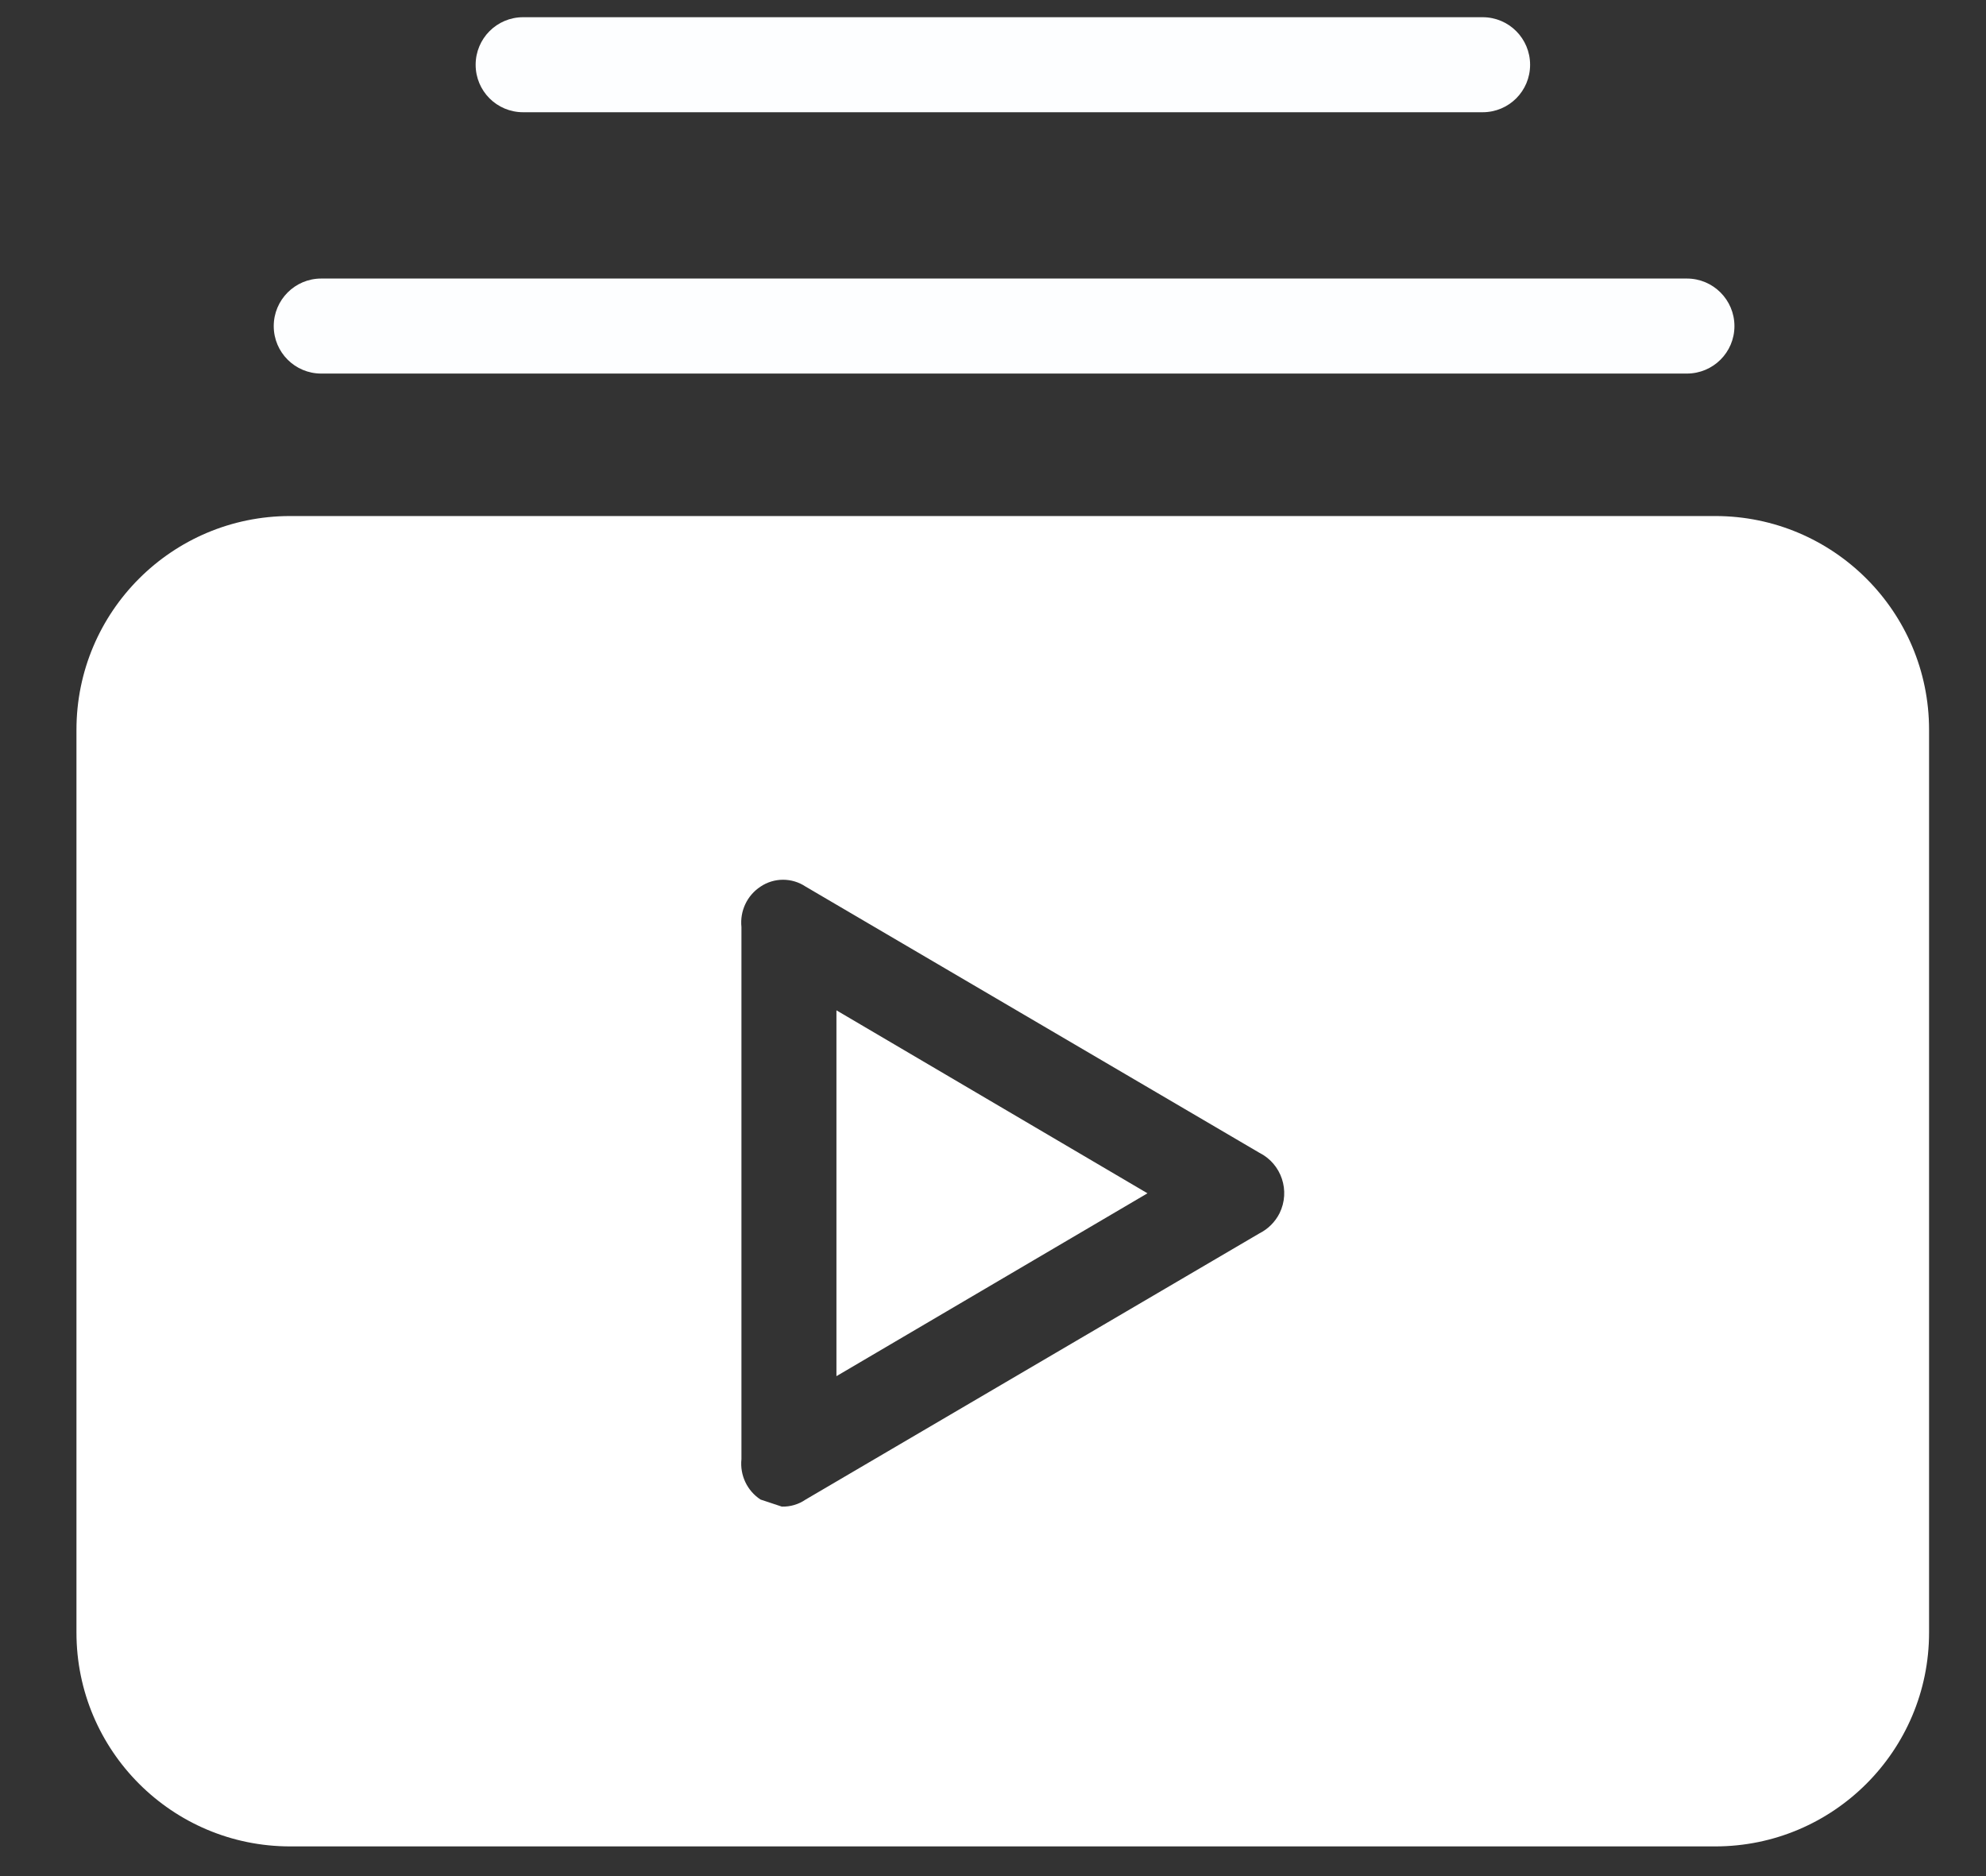 <svg width="18" height="17" viewBox="0 0 18 17" fill="none" xmlns="http://www.w3.org/2000/svg">
<rect x="0" y="0" width="18" height="17" fill="#333333" stroke="none"/>
<path d="M7.581 12.47L10.4 10.813L7.581 9.155V12.47Z" fill="white"/>
<path d="M15.546 4.676H2.63C1.56 4.676 0.693 5.543 0.693 6.613V14.793C0.693 15.863 1.56 16.731 2.63 16.731H15.546C16.616 16.731 17.484 15.863 17.484 14.793V6.613C17.484 5.543 16.616 4.676 15.546 4.676ZM11.597 10.994C11.557 11.073 11.493 11.137 11.413 11.177L7.302 13.588C7.238 13.632 7.163 13.654 7.086 13.652L6.893 13.588C6.771 13.508 6.705 13.367 6.72 13.222V8.4C6.705 8.255 6.771 8.114 6.893 8.034C7.016 7.951 7.178 7.951 7.302 8.034L11.413 10.445C11.615 10.546 11.697 10.791 11.597 10.994Z" fill="white"/>
<path d="M2.911 3.385H15.289C15.527 3.385 15.72 3.193 15.72 2.955C15.72 2.717 15.527 2.524 15.289 2.524H2.911C2.674 2.524 2.481 2.717 2.481 2.955C2.481 3.193 2.674 3.385 2.911 3.385Z" fill="#FDFEFF"/>
<path d="M4.741 1.017H13.438C13.676 1.017 13.868 0.825 13.868 0.587C13.868 0.349 13.676 0.156 13.438 0.156H4.741C4.503 0.156 4.311 0.349 4.311 0.587C4.311 0.825 4.503 1.017 4.741 1.017Z" fill="#FDFEFF"/>
</svg>
